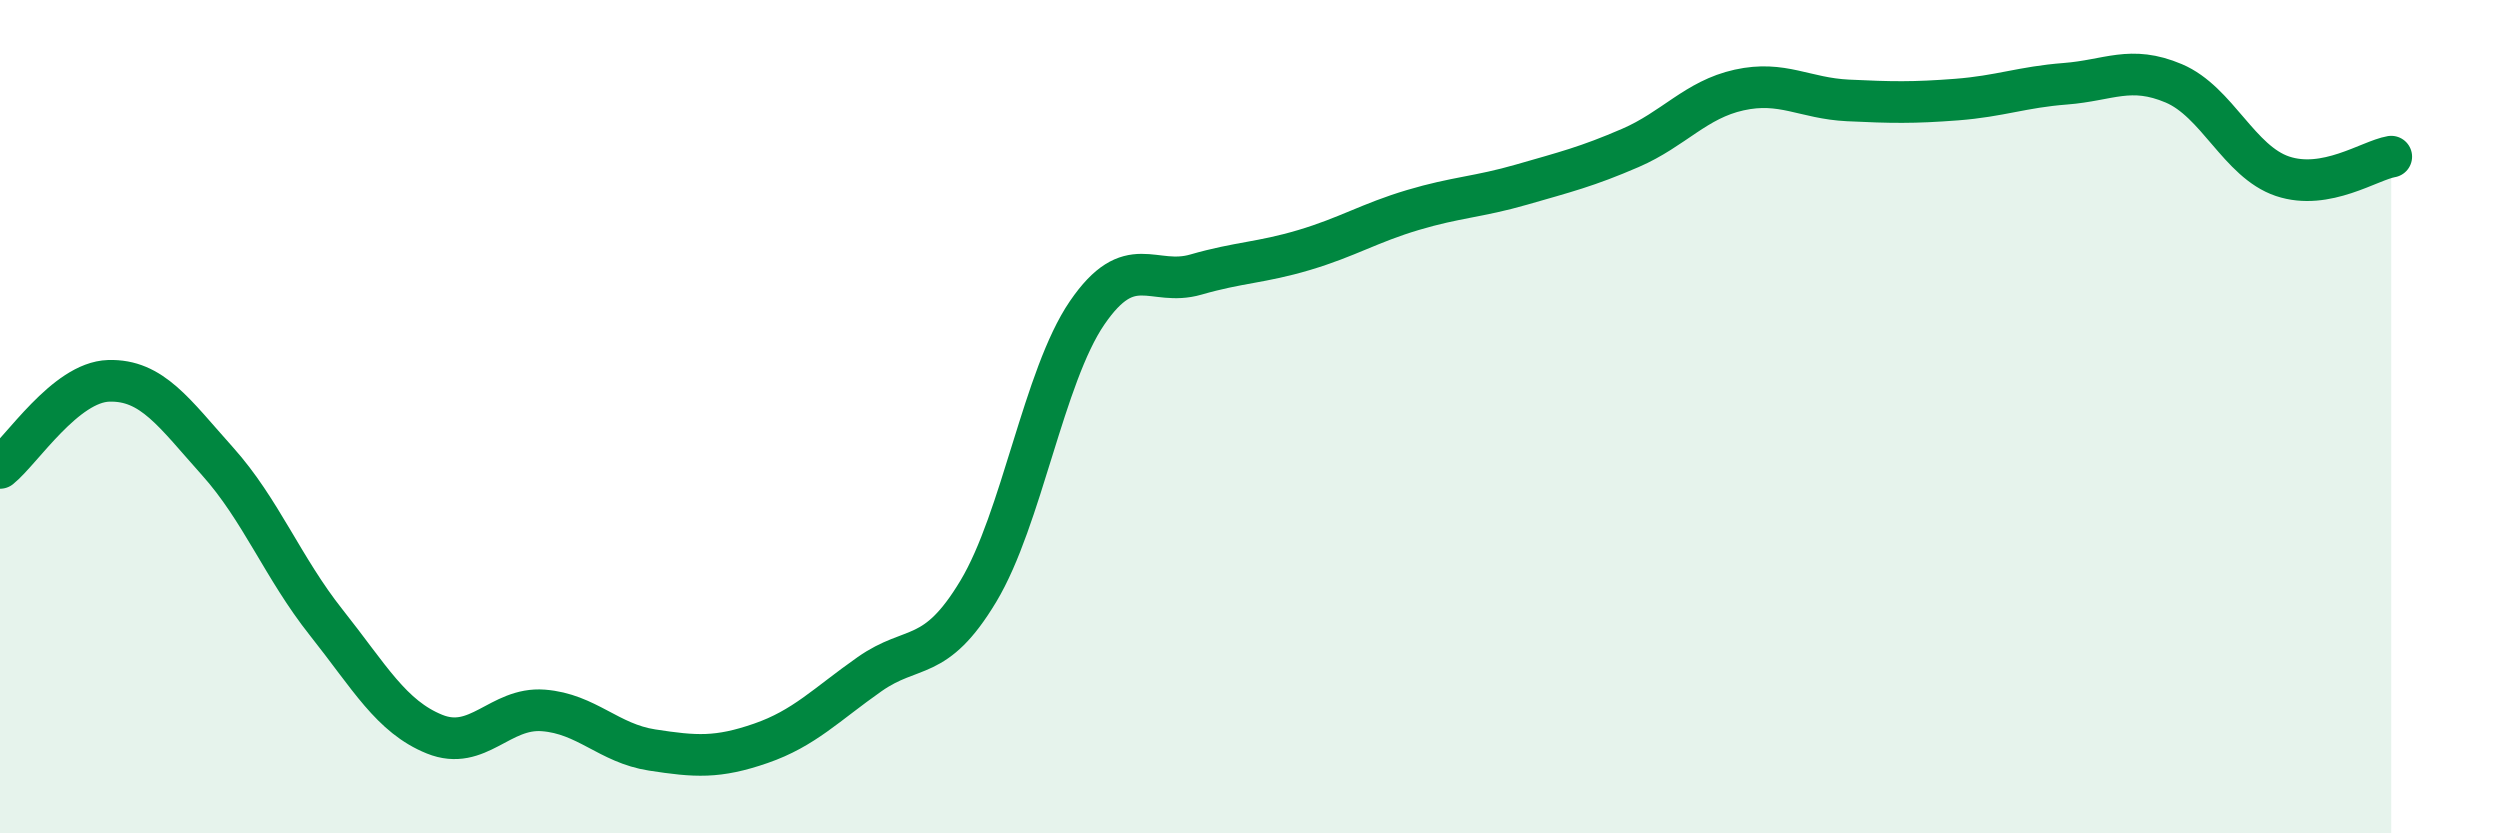 
    <svg width="60" height="20" viewBox="0 0 60 20" xmlns="http://www.w3.org/2000/svg">
      <path
        d="M 0,11.23 C 0.52,10.81 1.57,9.17 2.61,9.14 C 3.65,9.11 4.18,9.91 5.22,11.07 C 6.26,12.23 6.79,13.63 7.83,14.94 C 8.87,16.25 9.39,17.2 10.43,17.62 C 11.47,18.04 12,16.97 13.04,17.05 C 14.08,17.13 14.61,17.84 15.65,18 C 16.69,18.16 17.22,18.2 18.26,17.84 C 19.3,17.48 19.83,16.91 20.87,16.18 C 21.91,15.45 22.44,15.92 23.48,14.19 C 24.52,12.46 25.05,9.03 26.09,7.51 C 27.13,5.99 27.66,6.89 28.7,6.59 C 29.74,6.29 30.26,6.31 31.3,6 C 32.34,5.69 32.87,5.35 33.91,5.04 C 34.95,4.73 35.48,4.73 36.52,4.43 C 37.56,4.13 38.09,4 39.13,3.55 C 40.17,3.1 40.7,2.39 41.74,2.16 C 42.78,1.93 43.31,2.36 44.35,2.41 C 45.39,2.46 45.92,2.47 46.96,2.39 C 48,2.31 48.53,2.09 49.57,2.01 C 50.61,1.93 51.13,1.56 52.17,2 C 53.21,2.44 53.74,3.88 54.78,4.23 C 55.82,4.58 56.87,3.85 57.39,3.76L57.39 20L0 20Z"
        fill="#008740"
        opacity="0.1"
        stroke-linecap="round"
        stroke-linejoin="round"
      />
      <path
        d="M 0,11.23 C 0.52,10.81 1.57,9.17 2.61,9.14 C 3.65,9.11 4.18,9.91 5.22,11.07 C 6.26,12.23 6.79,13.63 7.83,14.94 C 8.87,16.25 9.39,17.2 10.43,17.62 C 11.47,18.04 12,16.97 13.04,17.05 C 14.08,17.13 14.61,17.84 15.65,18 C 16.69,18.16 17.22,18.2 18.26,17.84 C 19.3,17.48 19.83,16.91 20.87,16.18 C 21.91,15.45 22.44,15.92 23.48,14.19 C 24.52,12.46 25.05,9.03 26.09,7.51 C 27.13,5.99 27.66,6.89 28.7,6.59 C 29.74,6.29 30.26,6.31 31.3,6 C 32.34,5.69 32.87,5.35 33.91,5.04 C 34.95,4.73 35.48,4.73 36.52,4.43 C 37.56,4.13 38.09,4 39.13,3.55 C 40.17,3.1 40.7,2.39 41.74,2.16 C 42.78,1.93 43.31,2.36 44.35,2.41 C 45.39,2.46 45.92,2.47 46.96,2.39 C 48,2.31 48.53,2.09 49.57,2.01 C 50.61,1.93 51.13,1.56 52.17,2 C 53.21,2.44 53.74,3.88 54.78,4.23 C 55.82,4.58 56.87,3.85 57.39,3.76"
        stroke="#008740"
        stroke-width="1"
        fill="none"
        stroke-linecap="round"
        stroke-linejoin="round"
      />
    </svg>
  